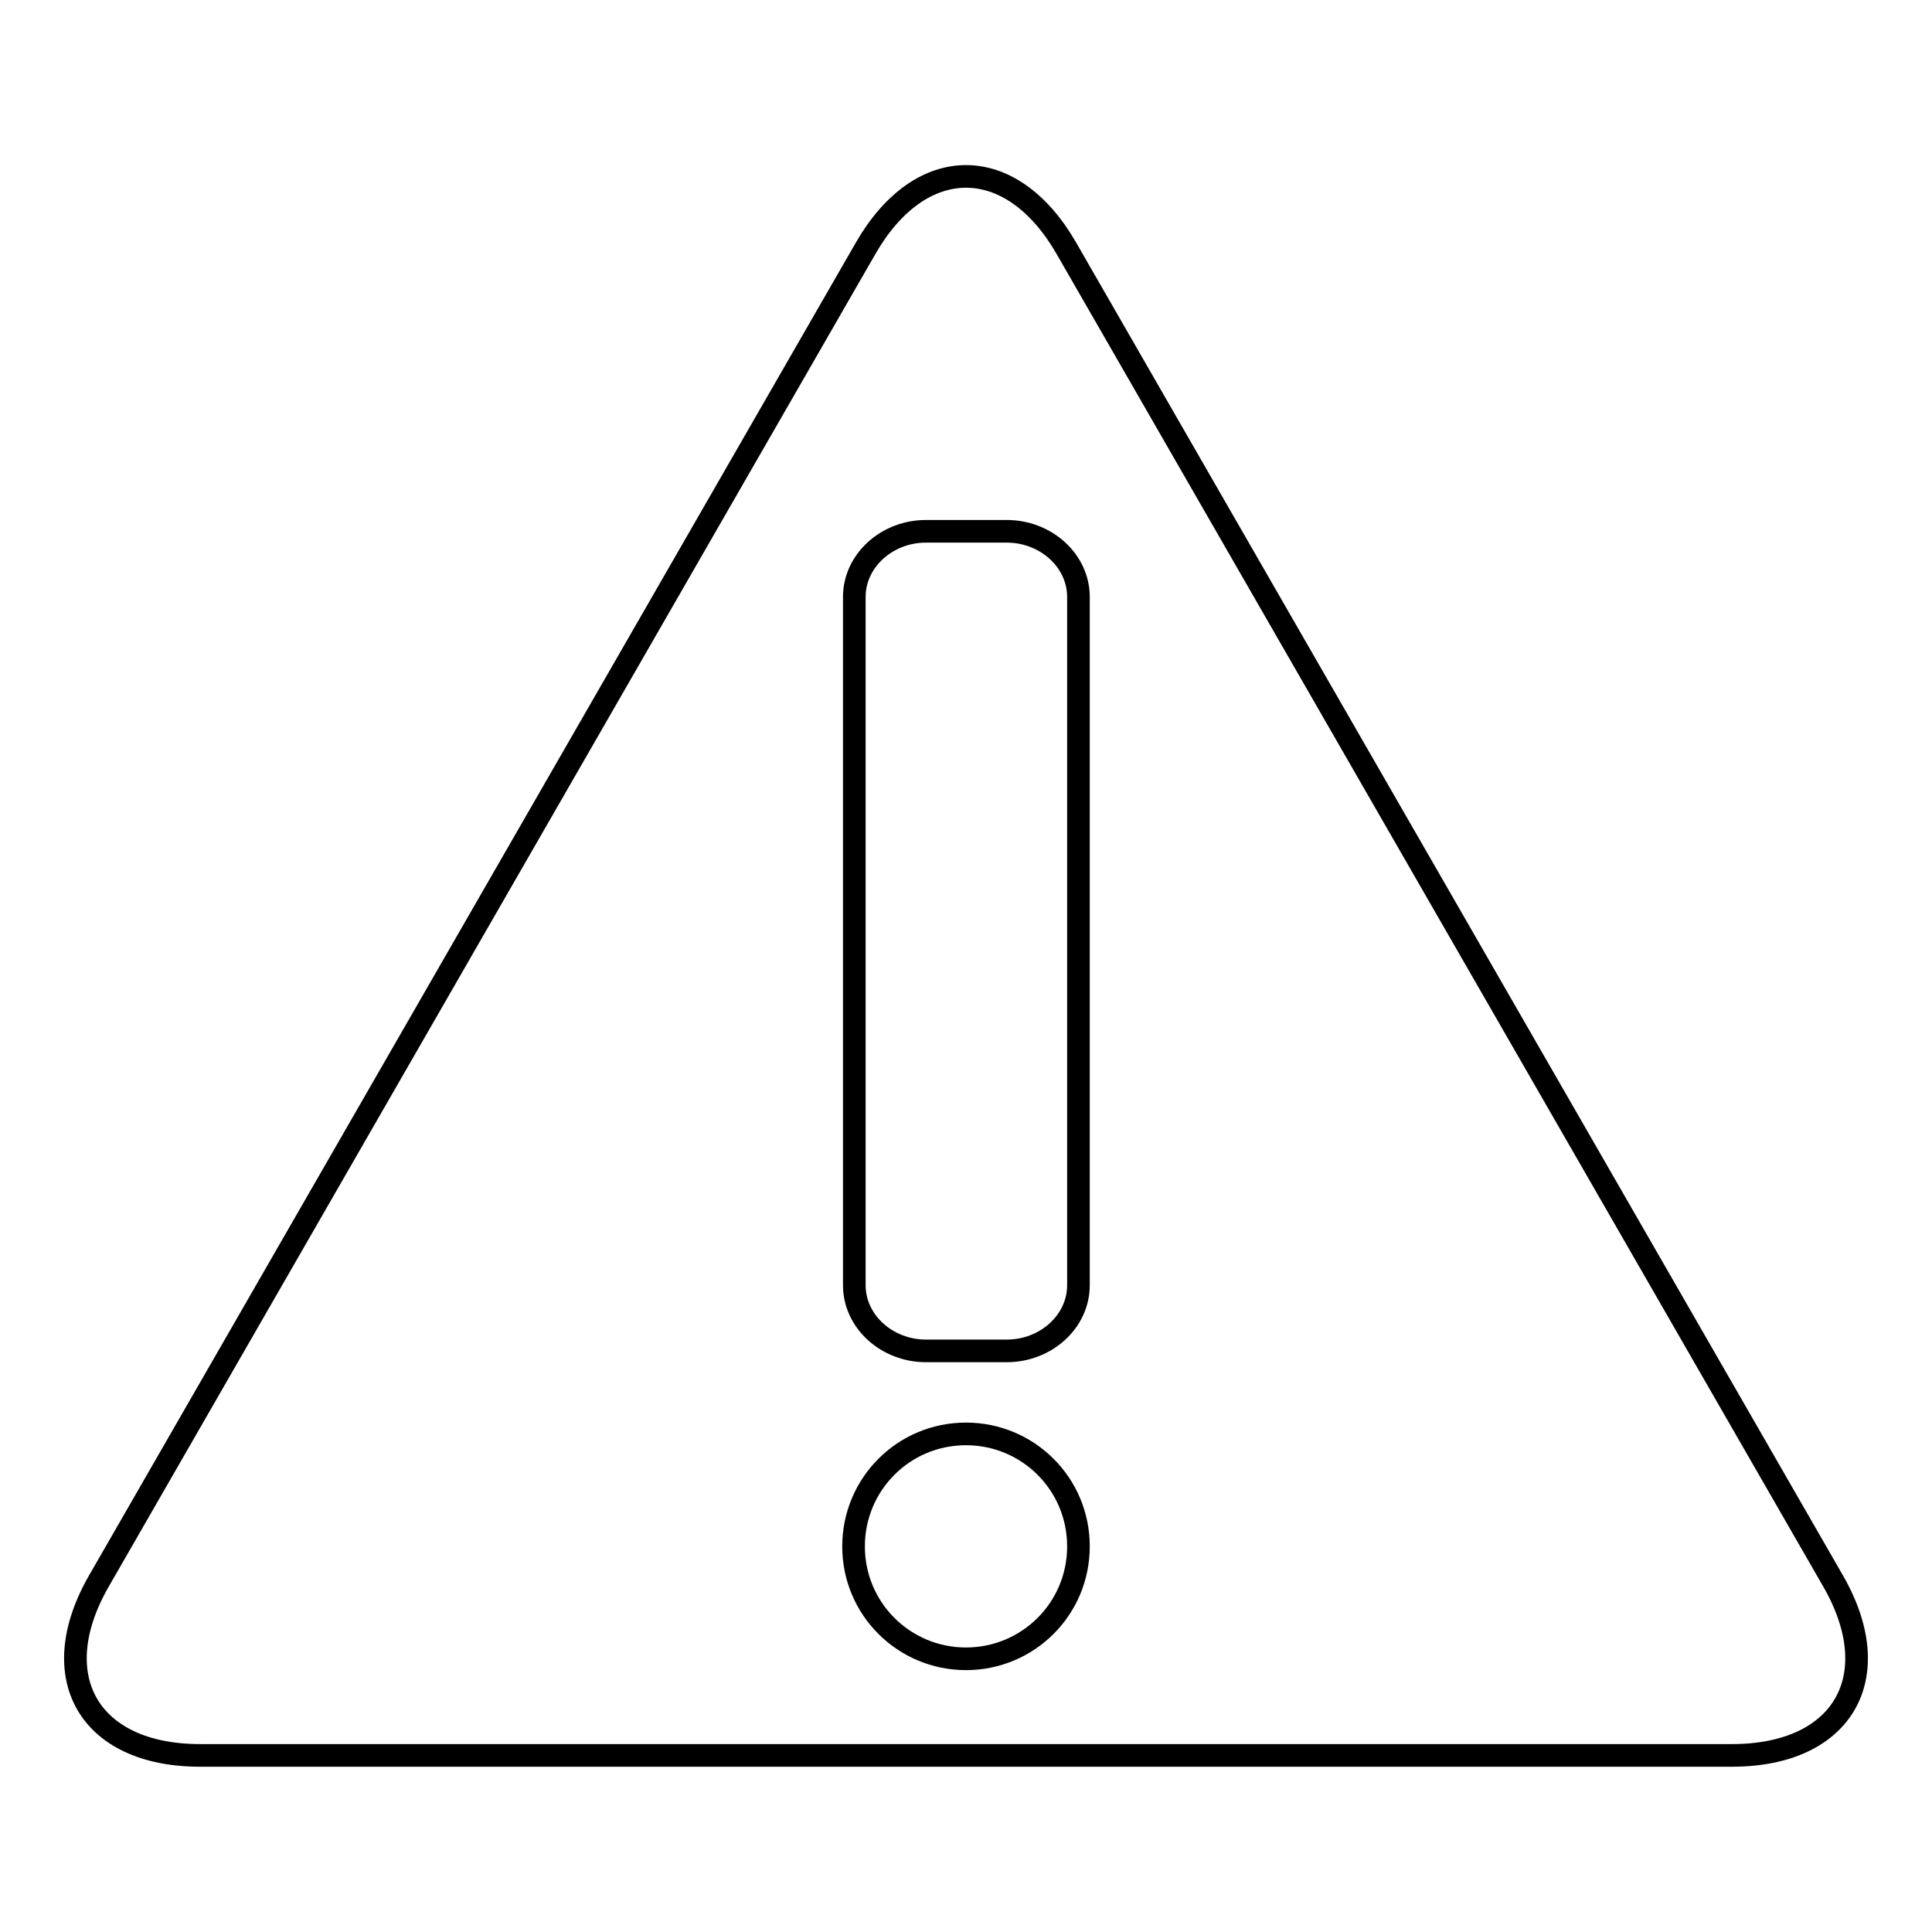 <?xml version="1.0" encoding="utf-8"?>
<!-- Svg Vector Icons : http://www.onlinewebfonts.com/icon -->
<!DOCTYPE svg PUBLIC "-//W3C//DTD SVG 1.1//EN" "http://www.w3.org/Graphics/SVG/1.1/DTD/svg11.dtd">
<svg version="1.1" xmlns="http://www.w3.org/2000/svg" xmlns:xlink="http://www.w3.org/1999/xlink" x="0px" y="0px" viewBox="0 0 256 256" enable-background="new 0 0 256 256" xml:space="preserve">
<g><g><path stroke-width="3" fill-opacity="0" stroke="#000000"  d="M242.9,209.5L141.3,32.9c-7.3-12.7-19.3-12.7-26.6,0L13.1,209.5c-7.3,12.7-1.3,23.1,13.4,23.1h203C244.2,232.6,250.2,222.2,242.9,209.5z M128,219.8c-8.2,0-14.9-6.6-14.9-14.9c0-8.2,6.6-14.9,14.9-14.9c8.2,0,14.9,6.6,14.9,14.9C142.9,213.2,136.2,219.8,128,219.8z M142.9,170.3c0,4.8-4.3,8.7-9.5,8.7h-10.7c-5.2,0-9.5-3.9-9.5-8.7V79.1c0-4.8,4.3-8.7,9.5-8.7h10.7c5.2,0,9.5,3.9,9.5,8.7V170.3z"/></g></g>
</svg>